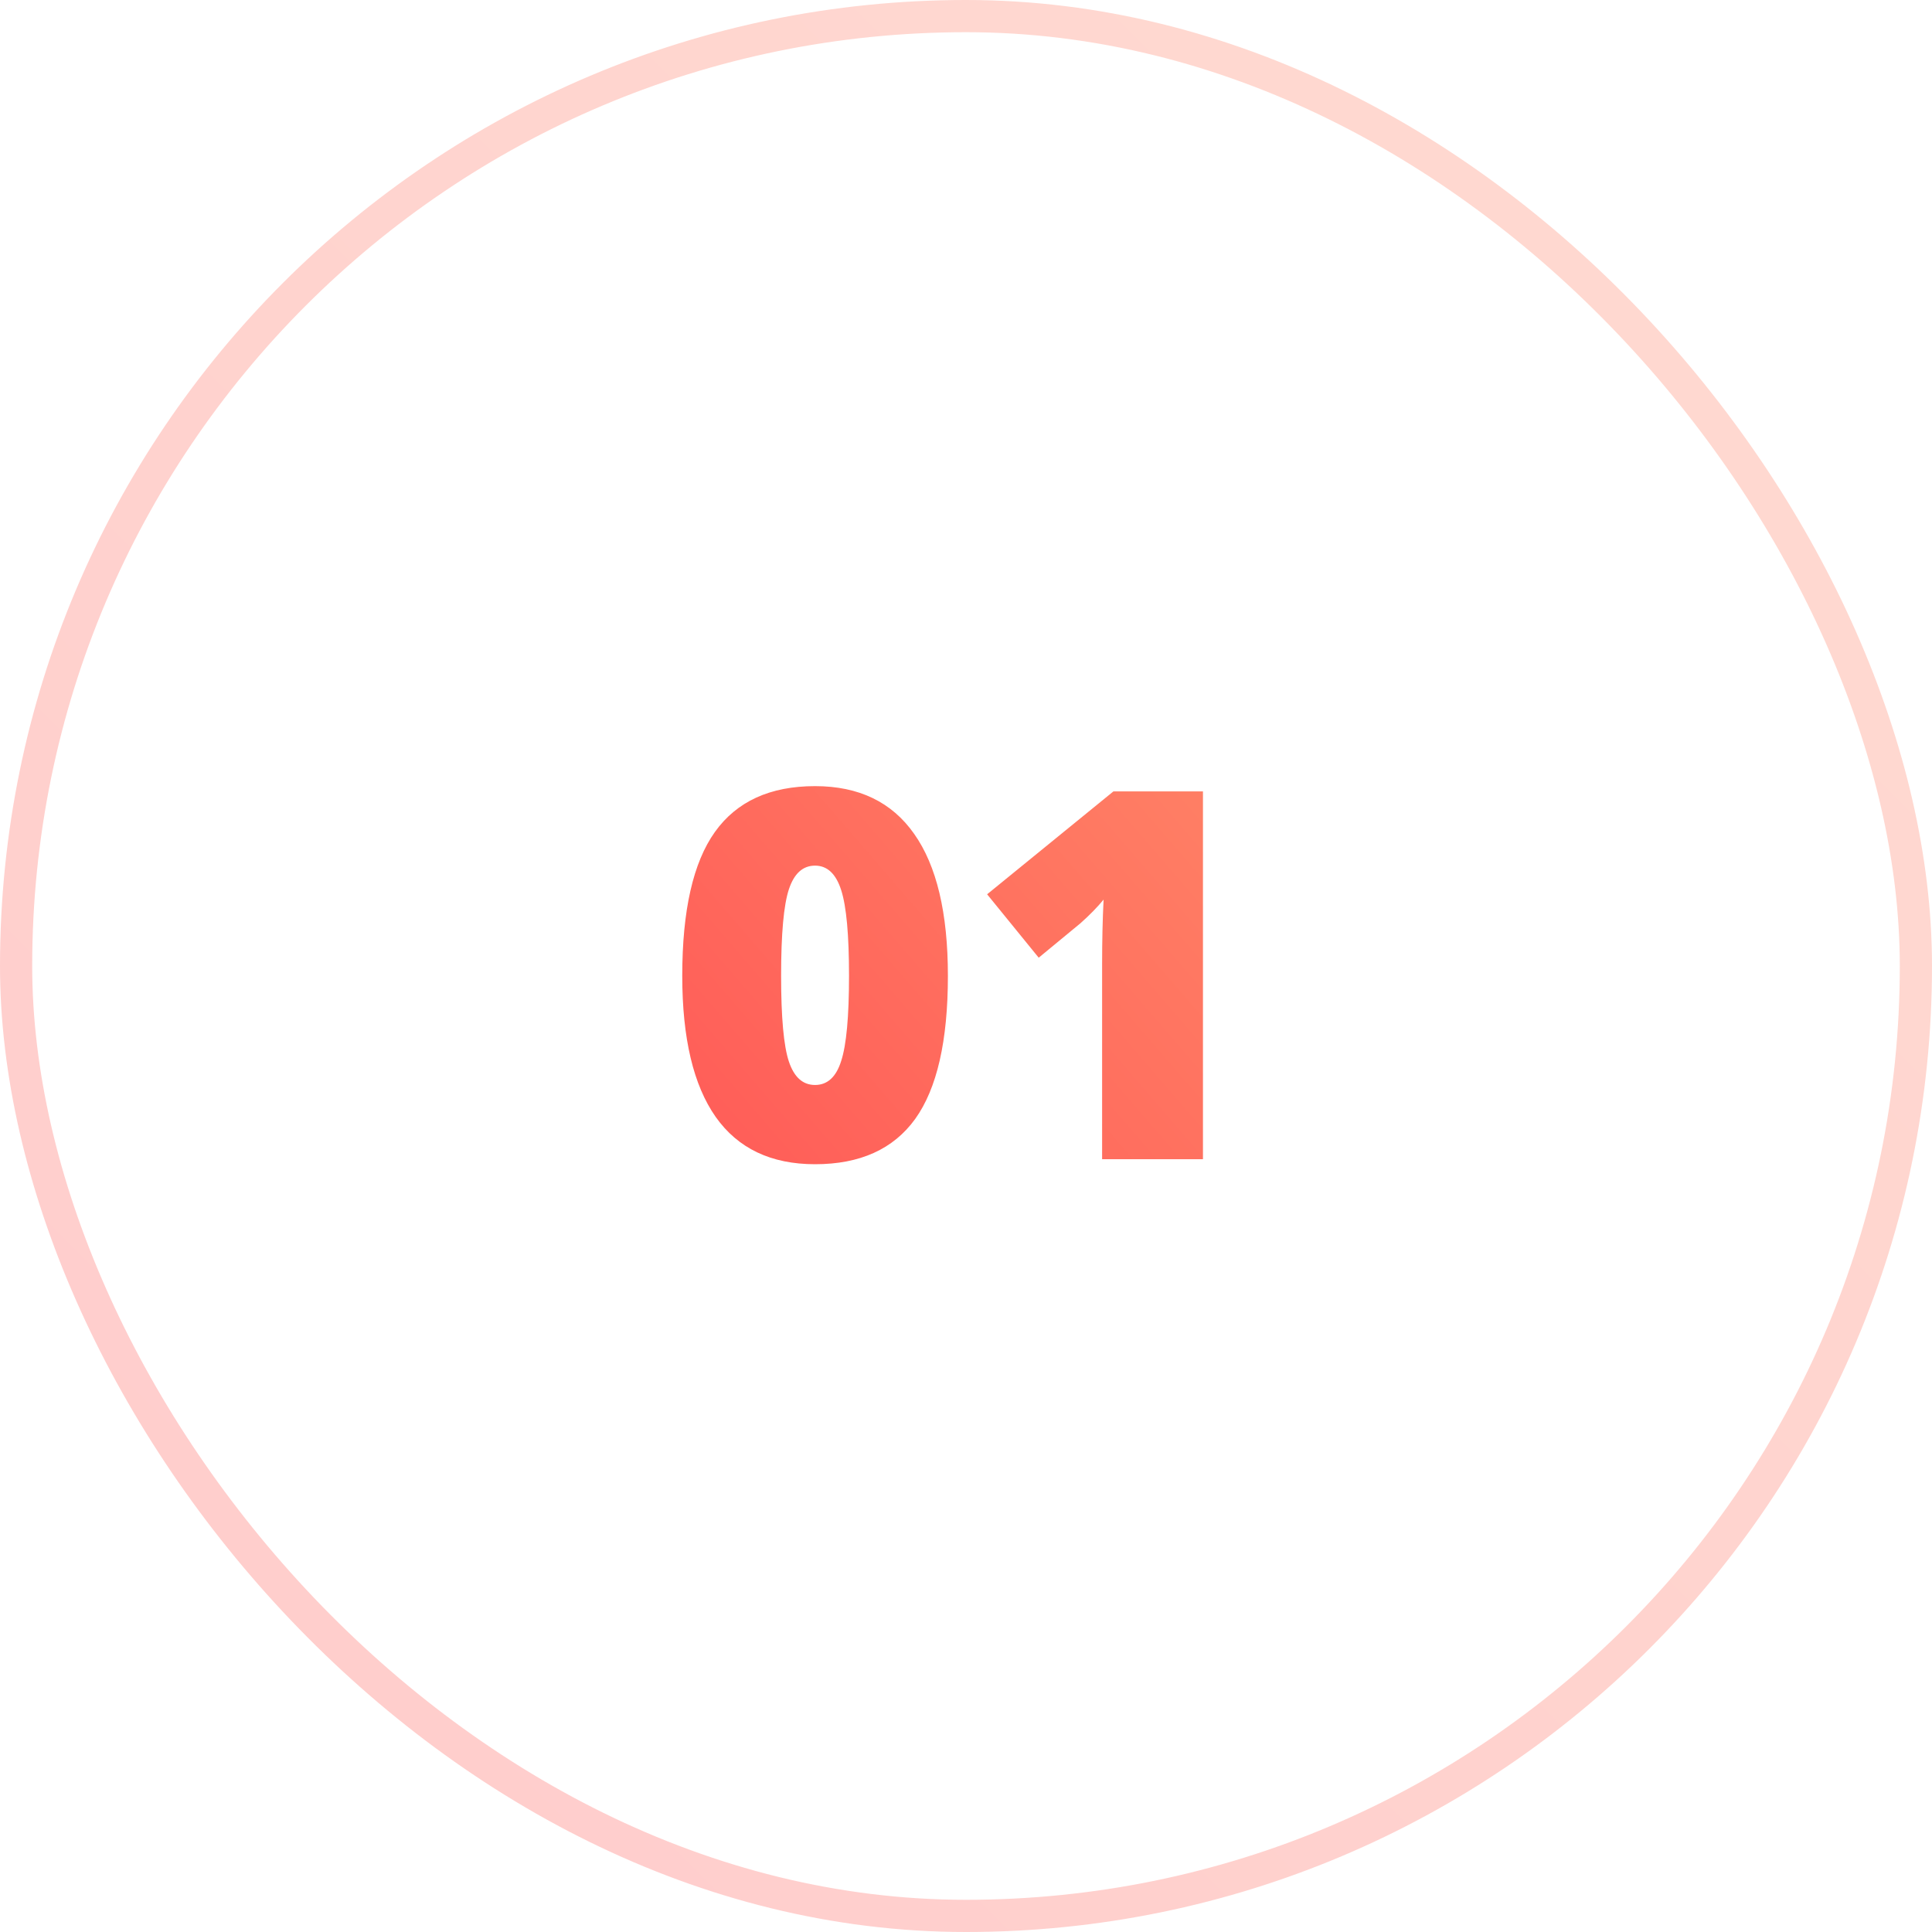 <svg width="60" height="60" viewBox="0 0 60 60" fill="none" xmlns="http://www.w3.org/2000/svg">
<path d="M29.438 30.305C29.438 32.325 29.099 33.807 28.422 34.75C27.745 35.688 26.708 36.156 25.312 36.156C23.948 36.156 22.919 35.667 22.227 34.688C21.534 33.703 21.188 32.242 21.188 30.305C21.188 28.273 21.526 26.784 22.203 25.836C22.88 24.888 23.917 24.414 25.312 24.414C26.672 24.414 27.698 24.909 28.391 25.898C29.088 26.883 29.438 28.352 29.438 30.305ZM24.258 30.305C24.258 31.596 24.338 32.484 24.5 32.969C24.662 33.453 24.932 33.695 25.312 33.695C25.698 33.695 25.969 33.445 26.125 32.945C26.287 32.445 26.367 31.565 26.367 30.305C26.367 29.039 26.287 28.154 26.125 27.648C25.963 27.138 25.693 26.883 25.312 26.883C24.932 26.883 24.662 27.128 24.5 27.617C24.338 28.107 24.258 29.003 24.258 30.305ZM37.359 36H34.227V29.953C34.227 29.219 34.242 28.547 34.273 27.938C34.081 28.172 33.841 28.417 33.555 28.672L32.258 29.742L30.656 27.773L34.578 24.578H37.359V36Z" fill="url(#paint0_linear_2809_3167)"/>
<rect x="0.5" y="0.5" width="59" height="59" rx="29.5" stroke="url(#paint1_linear_2809_3167)" stroke-opacity="0.3"/>
<defs>
<linearGradient id="paint0_linear_2809_3167" x1="20.5" y1="41" x2="42.266" y2="22.202" gradientUnits="userSpaceOnUse">
<stop stop-color="#FF5555"/>
<stop offset="1" stop-color="#FF8868"/>
</linearGradient>
<linearGradient id="paint1_linear_2809_3167" x1="0" y1="60" x2="60" y2="0" gradientUnits="userSpaceOnUse">
<stop stop-color="#FF5555"/>
<stop offset="1" stop-color="#FF8868"/>
</linearGradient>
</defs>
</svg>
